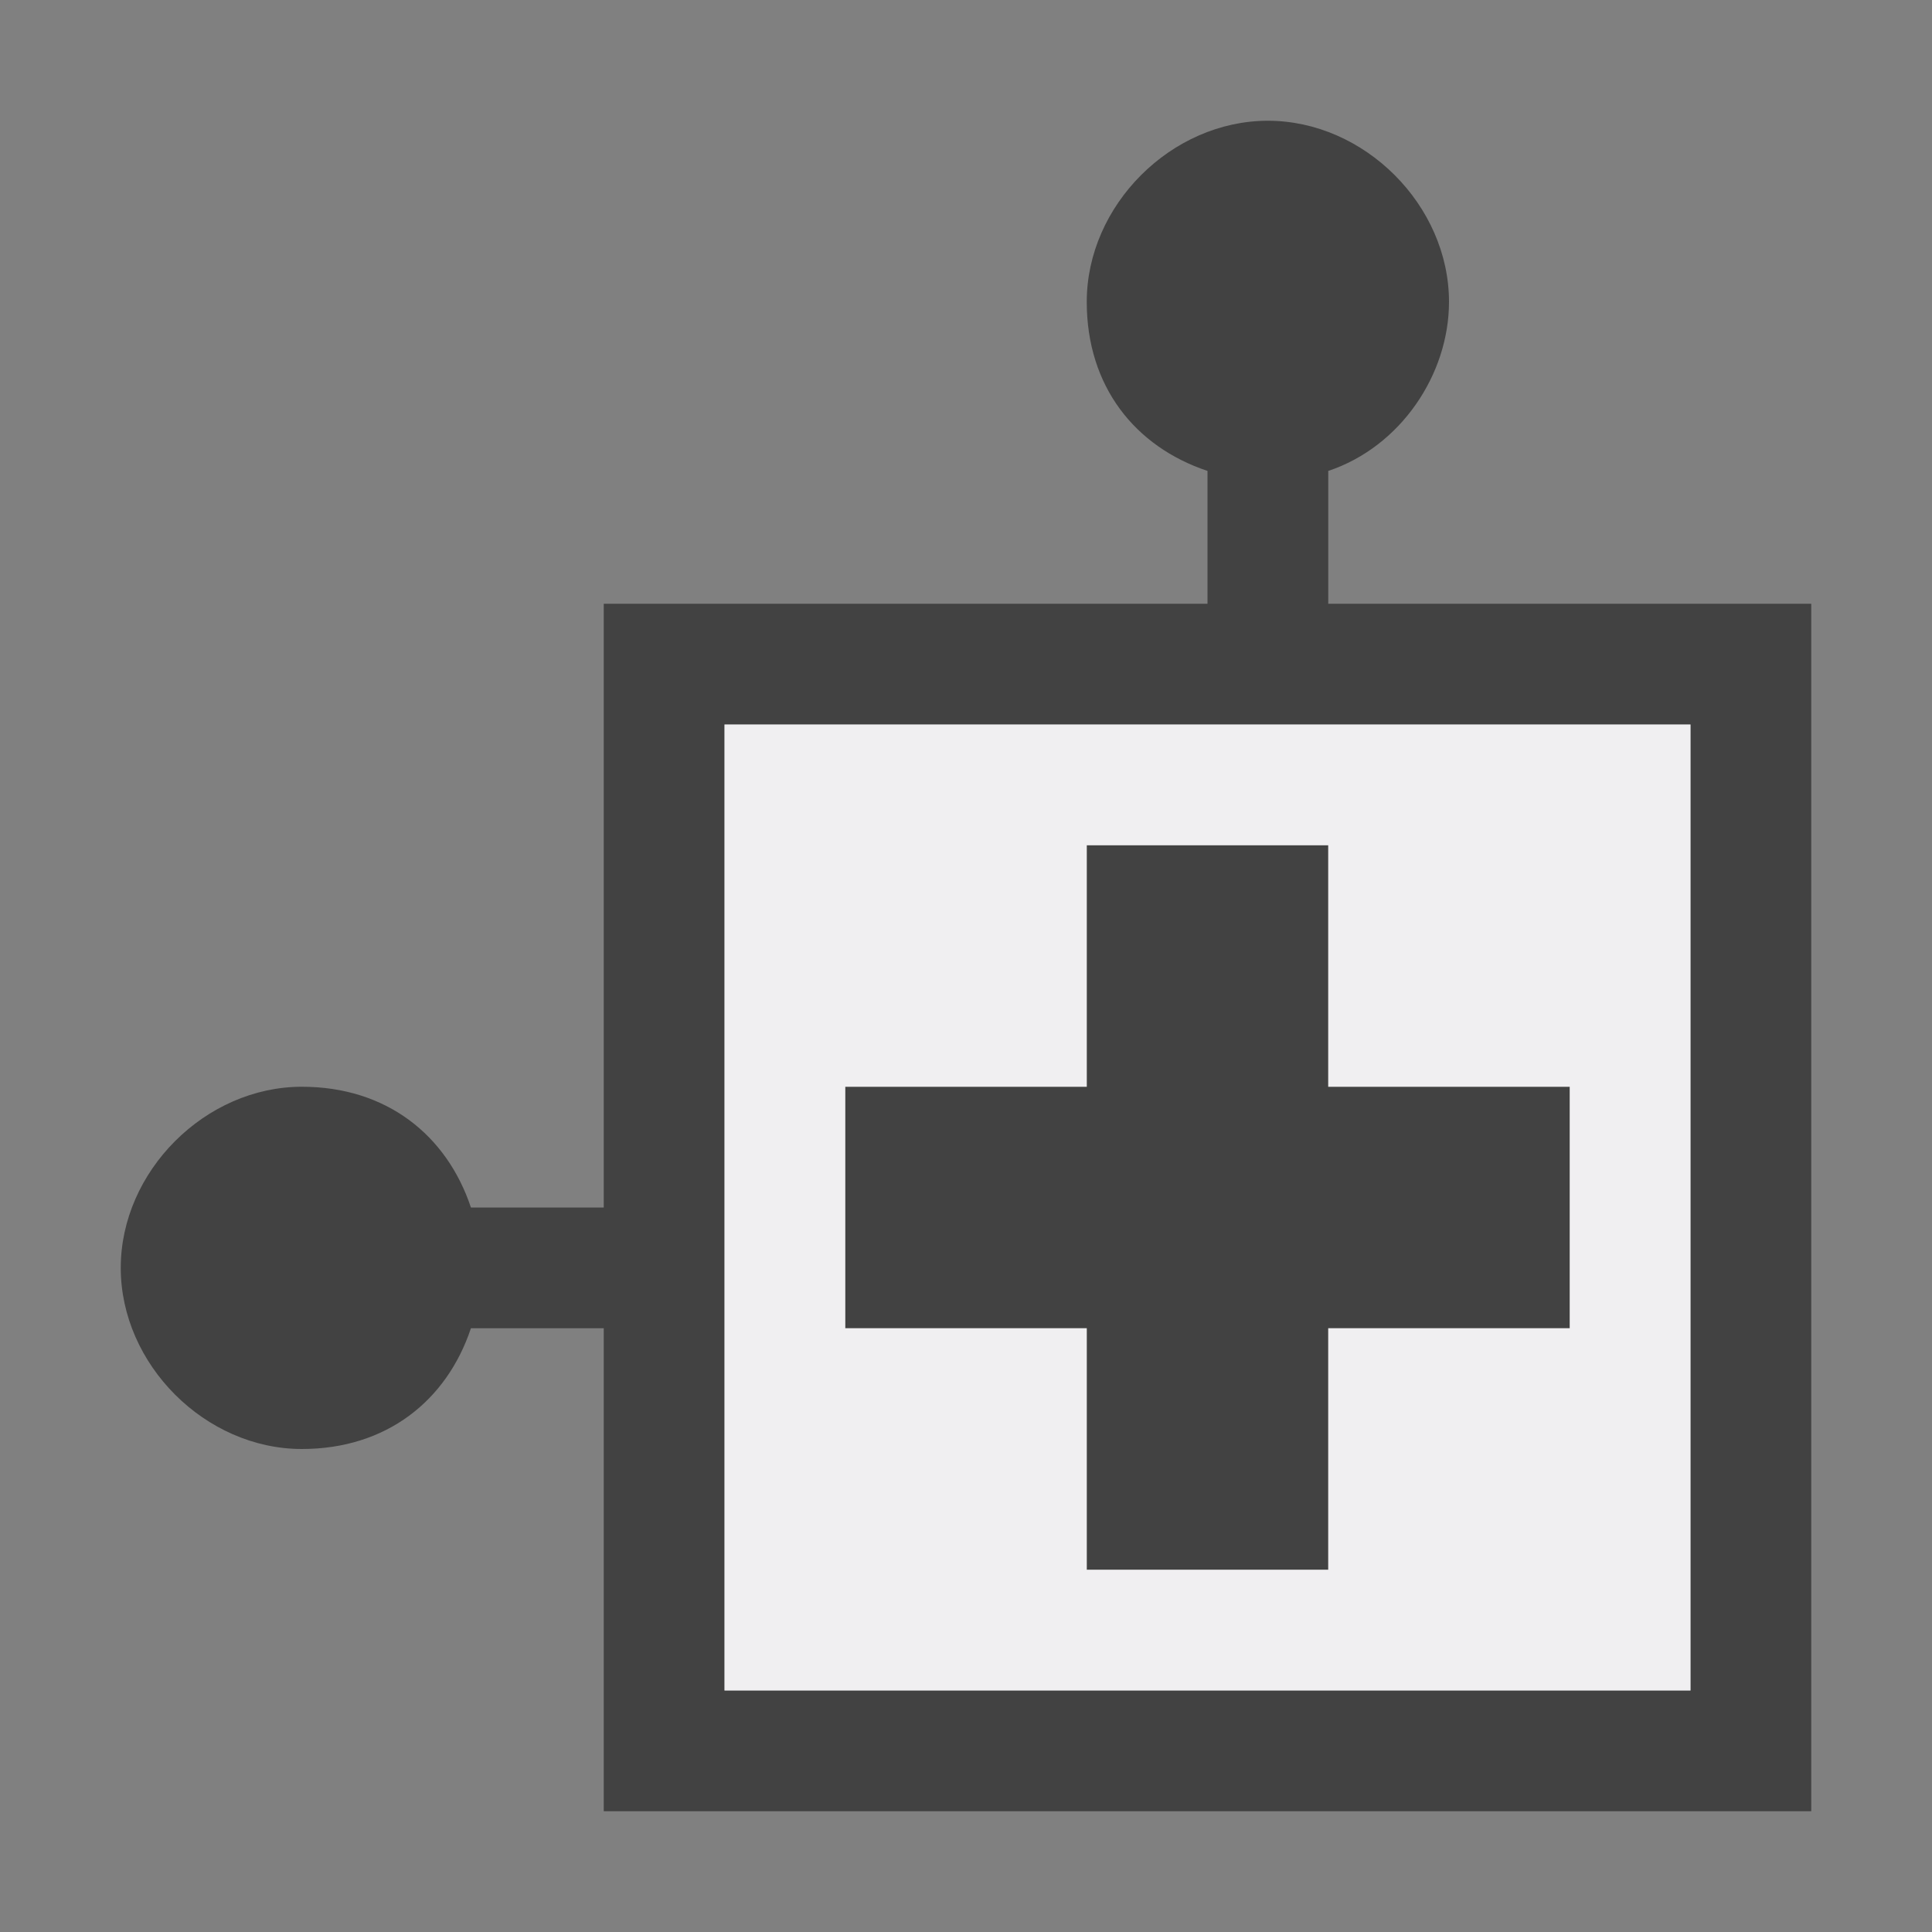 <?xml version="1.0" encoding="utf-8"?>
<!-- Generator: Adobe Illustrator 22.0.2, SVG Export Plug-In . SVG Version: 6.00 Build 0)  -->
<svg version="1.1" id="Layer_1" xmlns="http://www.w3.org/2000/svg" xmlns:xlink="http://www.w3.org/1999/xlink" x="0px" y="0px"
	 viewBox="0 0 16 16" style="enable-background:new 0 0 16 16;" xml:space="preserve">
<rect x="0" y="0" width="16" height="16" fill="#808080" stroke="none"/>
<style type="text/css">
	.st0{fill:#F6F6F6;fill-opacity:0;}
	.st1{fill:#424242;}
	.st2{fill:#F0EFF1;}
</style>
<path id="canvas" class="st0" d="M16,16H0V0h16V16z"/>
<path id="iconBg" class="st1" d="M11,5V3.9c0.6-0.2,1-0.8,1-1.4C12,1.7,11.3,1,10.5,1S9,1.7,9,2.5c0,0.7,0.4,1.2,1,1.4V5H5v5H3.9
	C3.7,9.4,3.2,9,2.5,9C1.7,9,1,9.7,1,10.5S1.7,12,2.5,12c0.7,0,1.2-0.4,1.4-1H5v4h10V5H11z M14,14H6V6h8V14z M9,11H7V9h2V7h2v2h2v2
	h-2v2H9V11z"/>
<path id="iconFg" class="st2" d="M14,14H6V6h8V14z M13,9h-2V7H9v2H7v2h2v2h2v-2h2V9z"/>
</svg>
